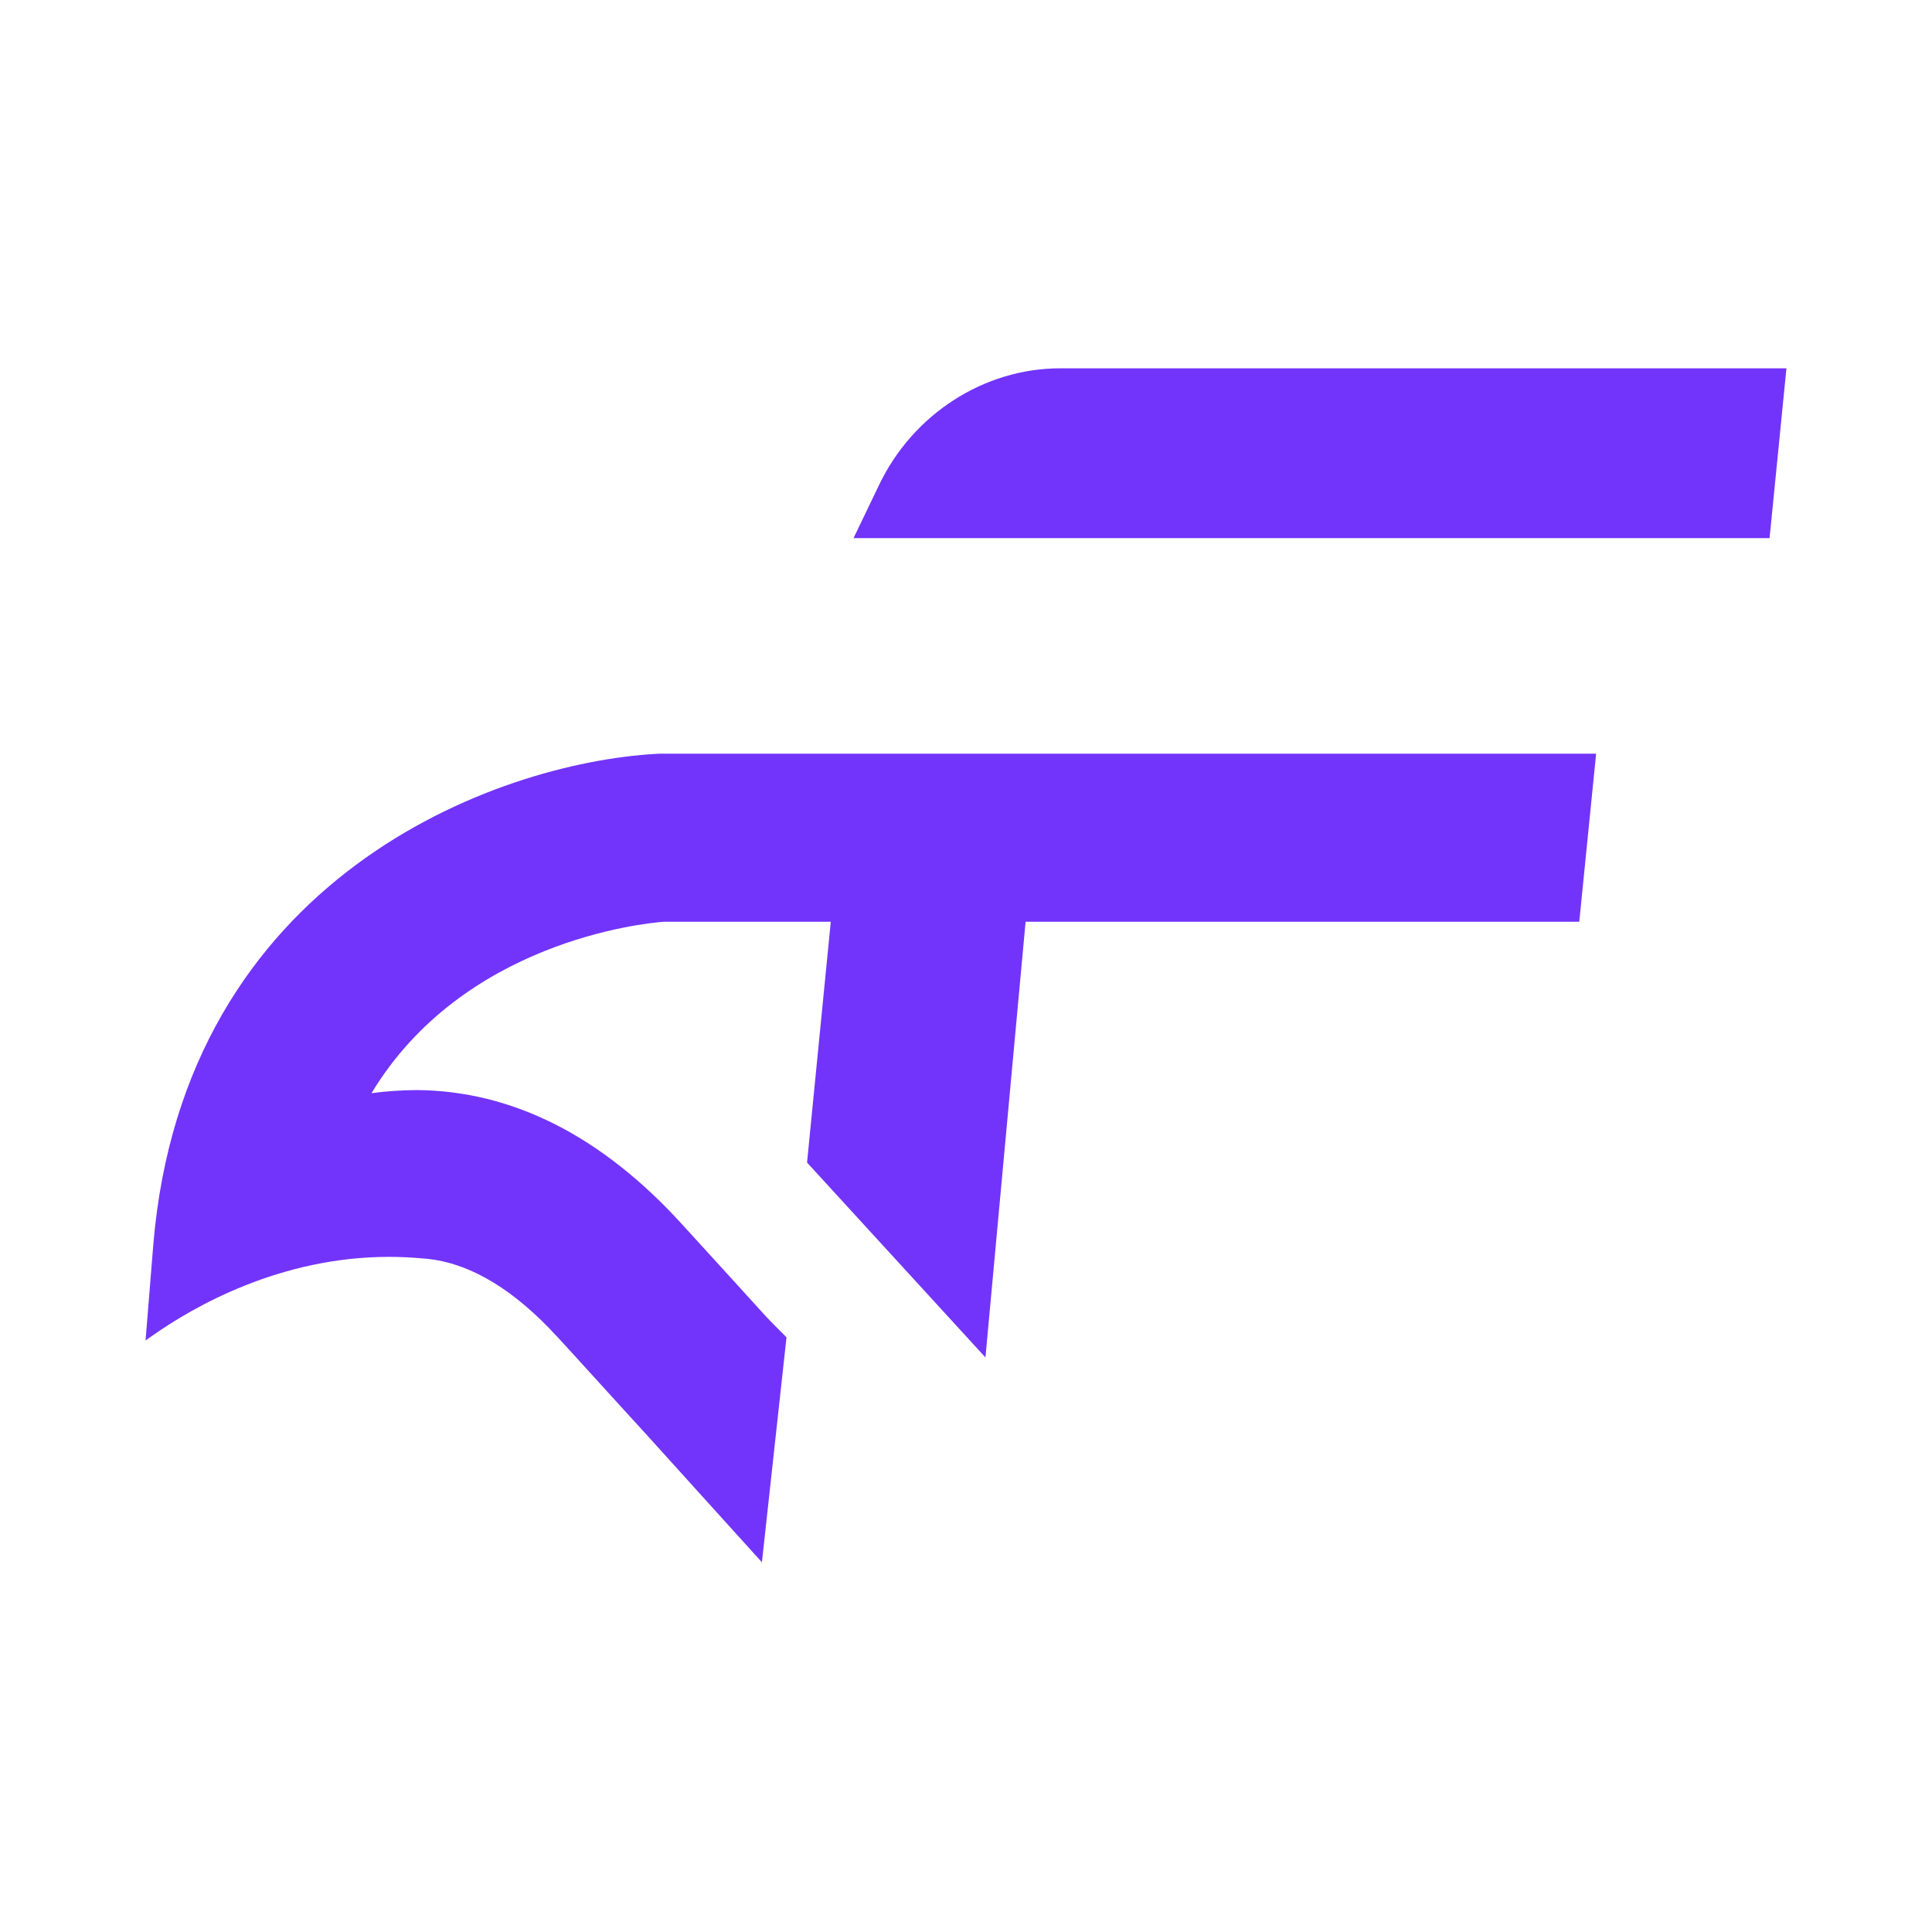 <svg viewBox="0 0 876 876" fill="none" xmlns="http://www.w3.org/2000/svg" class="h-12"><path d="M480.736 167C446.115 167 413.834 187.834 398.495 220.073L387 244H802.354L810 167H480.736Z" fill="#7234FB"></path><path d="M297.409 341.824C224.646 345.932 83.376 397.747 69.498 564.461L66 607.782L68.97 605.7C87.938 592.321 127.132 569.883 176.375 569.883C181.316 569.883 186.312 570.114 191.521 570.586C192.678 570.67 193.899 570.762 195.158 570.947C214.144 573.316 233.565 585.224 252.857 606.329L256.345 610.104C266.301 621.087 276.146 631.867 285.852 642.516L293.143 650.492L316.386 676.214C326.508 687.41 336.242 698.189 345.467 708.358L356.616 606.336L350.498 600.217L347.41 597.012C341.812 590.84 336.122 584.558 330.32 578.21C323.325 570.54 316.238 562.768 309.058 554.903C272.63 514.95 232.196 494.548 188.847 494.252C181.381 494.335 174.672 494.807 168.445 495.668C209.916 426.93 291.626 418.658 300.804 417.945H376.689L365.926 527.118L446.818 615.478L465.022 417.945H716.062L723.71 341.722H299.463L297.409 341.824Z" fill="#7234FB"></path></svg>